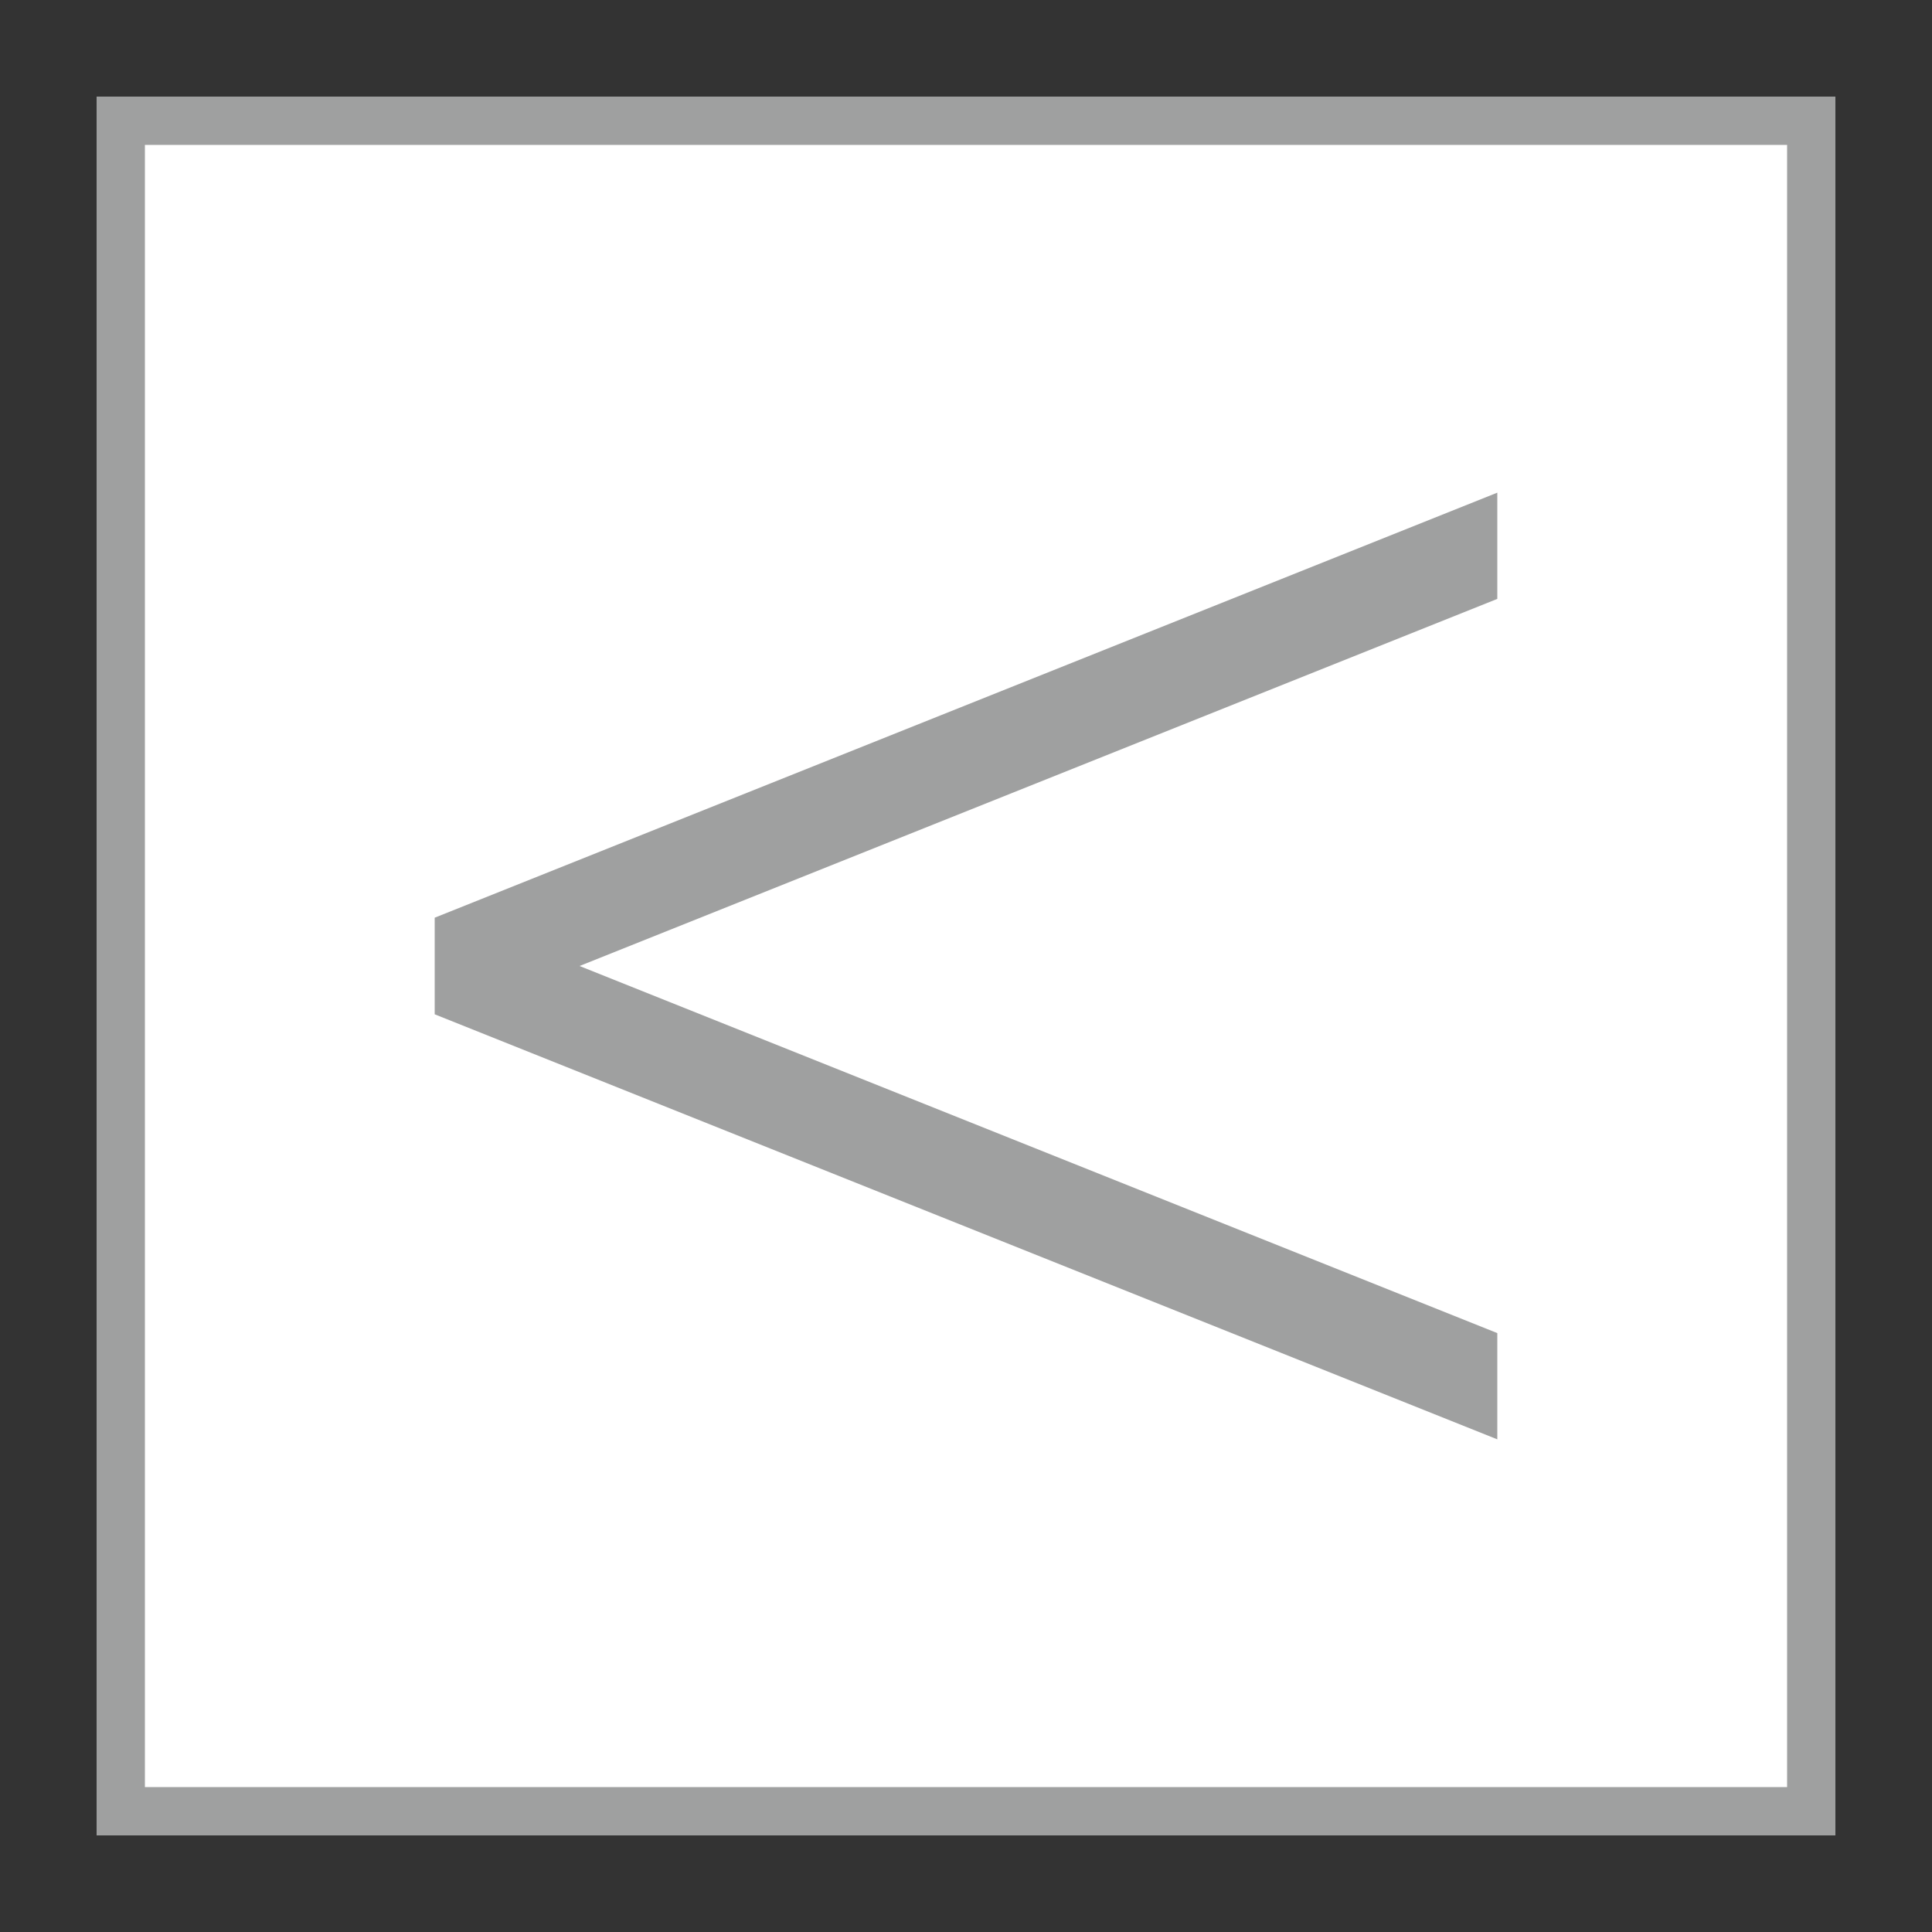 <?xml version="1.0" encoding="utf-8"?>
<!-- Generator: Adobe Illustrator 26.5.0, SVG Export Plug-In . SVG Version: 6.00 Build 0)  -->
<svg version="1.1" id="レイヤー_1" xmlns="http://www.w3.org/2000/svg" xmlns:xlink="http://www.w3.org/1999/xlink" x="0px"
	 y="0px" viewBox="0 0 40 40" style="enable-background:new 0 0 40 40;" xml:space="preserve">
<rect x="0" y="0" width="40" height="40" fill="#333333" stroke="none"/>
<style type="text/css">
	.st0{fill:#FFFFFF;}
	.st1{fill:#9FA0A0;}
</style>
<path class="st0" d="M2.5,2.5h35v35h-35V2.5z"/>
<path class="st1" d="M37,3v34H3V3H37 M38,2H2v36h36V2L38,2z"/>
<g>
	<path class="st1" d="M31,27.6L12,20l19-7.6v-2.2L9,19v2l22,8.8V27.6z"/>
</g>
</svg>
